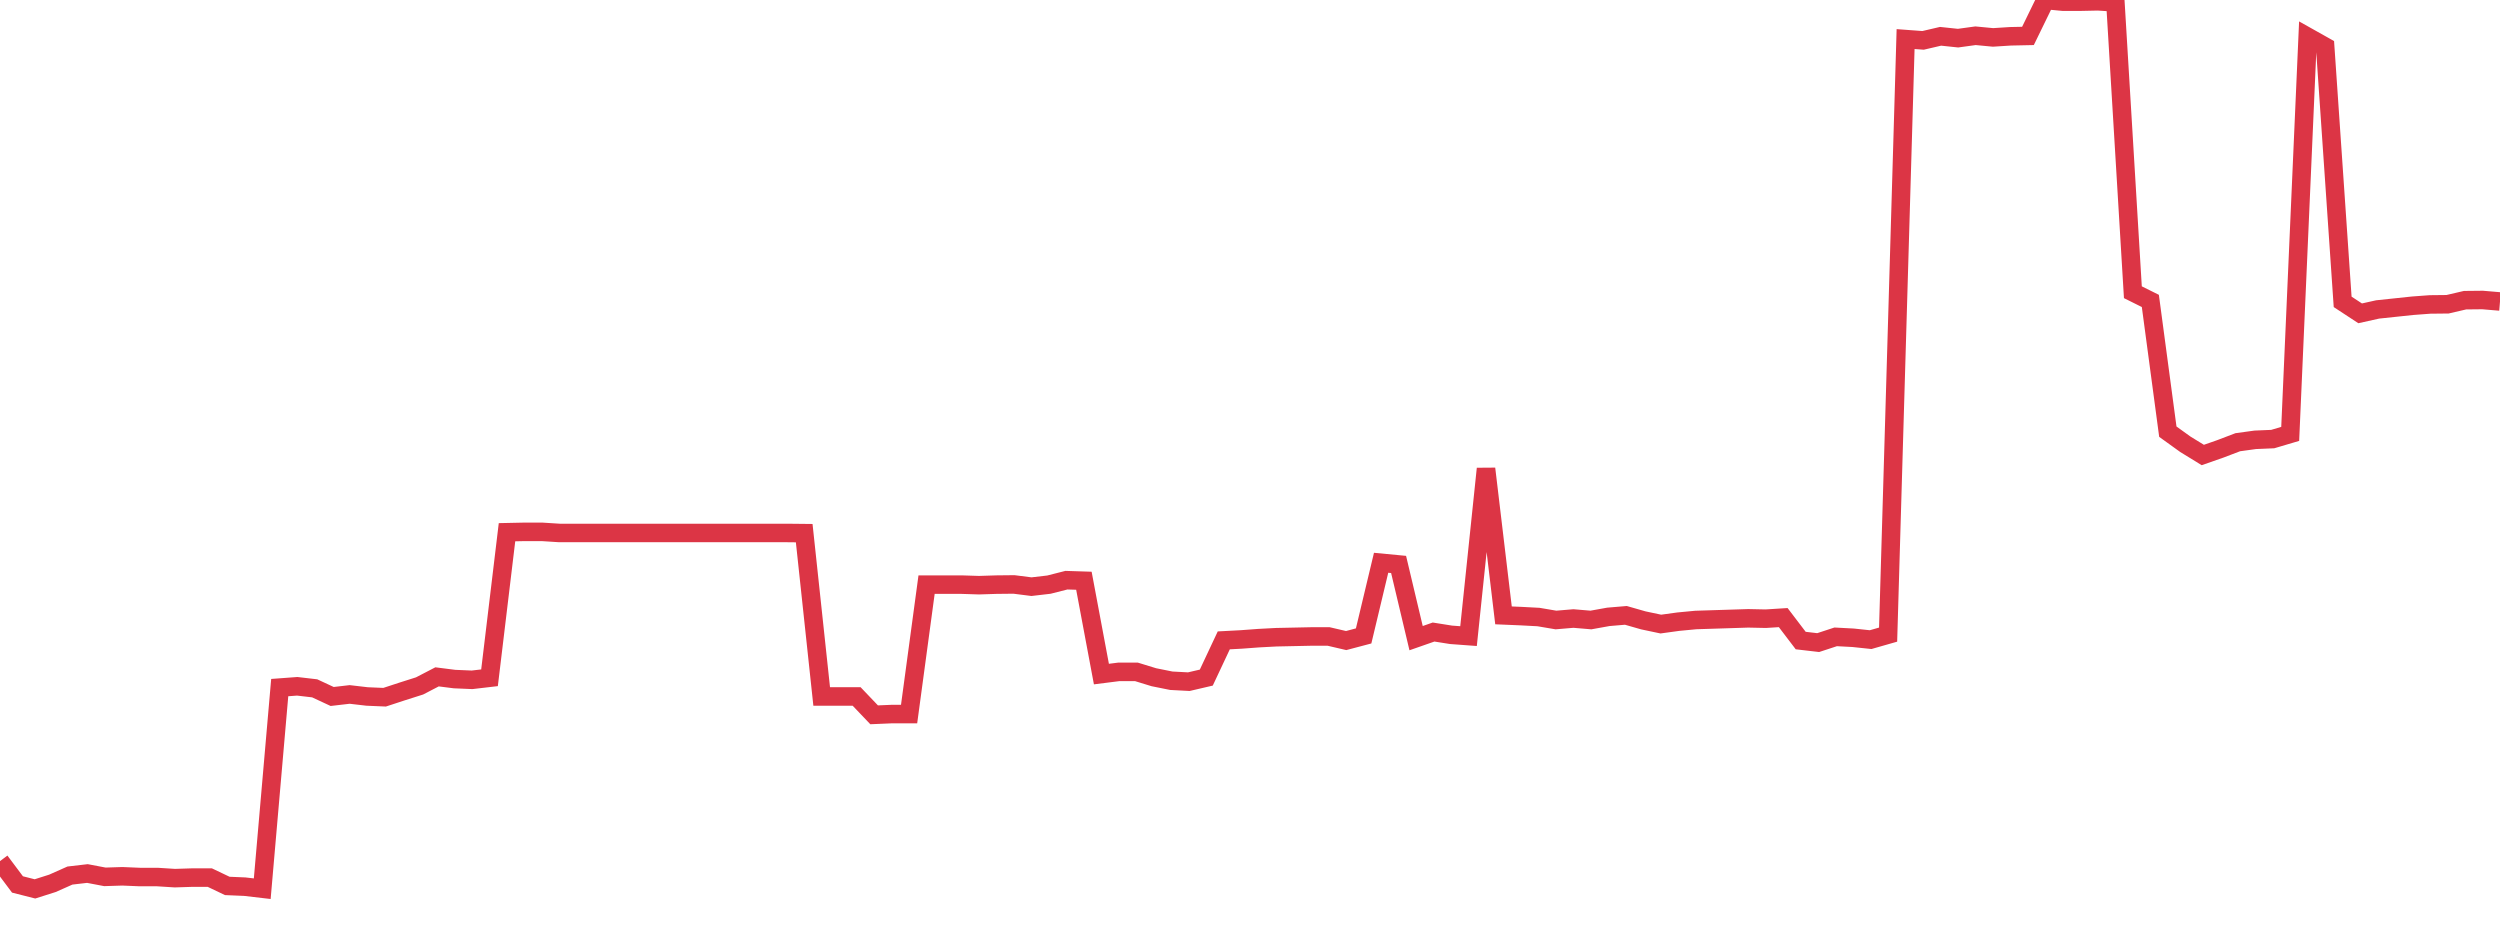 <?xml version="1.0" standalone="no"?>
<!DOCTYPE svg PUBLIC "-//W3C//DTD SVG 1.1//EN" "http://www.w3.org/Graphics/SVG/1.1/DTD/svg11.dtd">
<svg width="135" height="50" viewBox="0 0 135 50" preserveAspectRatio="none" class="sparkline" xmlns="http://www.w3.org/2000/svg"
xmlns:xlink="http://www.w3.org/1999/xlink"><path  class="sparkline--line" d="M 0 46.5 L 0 46.5 L 0.944 47.76 L 1.888 48 L 2.832 47.7 L 3.776 47.28 L 4.72 47.17 L 5.664 47.35 L 6.608 47.32 L 7.552 47.36 L 8.497 47.36 L 9.441 47.42 L 10.385 47.39 L 11.329 47.39 L 12.273 47.84 L 13.217 47.88 L 14.161 47.99 L 15.105 37.13 L 16.049 37.06 L 16.993 37.17 L 17.937 37.61 L 18.881 37.5 L 19.825 37.61 L 20.769 37.65 L 21.713 37.34 L 22.657 37.04 L 23.601 36.55 L 24.545 36.67 L 25.49 36.71 L 26.434 36.6 L 27.378 28.74 L 28.322 28.72 L 29.266 28.72 L 30.21 28.78 L 31.154 28.78 L 32.098 28.78 L 33.042 28.78 L 33.986 28.78 L 34.93 28.78 L 35.874 28.78 L 36.818 28.78 L 37.762 28.78 L 38.706 28.78 L 39.65 28.78 L 40.594 28.78 L 41.538 28.78 L 42.483 28.78 L 43.427 28.79 L 44.371 37.61 L 45.315 37.61 L 46.259 37.61 L 47.203 38.6 L 48.147 38.56 L 49.091 38.56 L 50.035 31.57 L 50.979 31.57 L 51.923 31.57 L 52.867 31.6 L 53.811 31.57 L 54.755 31.56 L 55.699 31.68 L 56.643 31.57 L 57.587 31.33 L 58.531 31.36 L 59.476 36.4 L 60.42 36.28 L 61.364 36.28 L 62.308 36.57 L 63.252 36.76 L 64.196 36.81 L 65.14 36.59 L 66.084 34.58 L 67.028 34.53 L 67.972 34.46 L 68.916 34.41 L 69.86 34.39 L 70.804 34.37 L 71.748 34.37 L 72.692 34.59 L 73.636 34.34 L 74.58 30.39 L 75.524 30.48 L 76.469 34.46 L 77.413 34.13 L 78.357 34.28 L 79.301 34.35 L 80.245 25.31 L 81.189 33.23 L 82.133 33.27 L 83.077 33.32 L 84.021 33.48 L 84.965 33.4 L 85.909 33.48 L 86.853 33.31 L 87.797 33.23 L 88.741 33.5 L 89.685 33.7 L 90.629 33.57 L 91.573 33.48 L 92.517 33.45 L 93.462 33.42 L 94.406 33.39 L 95.35 33.41 L 96.294 33.35 L 97.238 34.59 L 98.182 34.7 L 99.126 34.39 L 100.07 34.44 L 101.014 34.54 L 101.958 34.27 L 102.902 2.11 L 103.846 2.18 L 104.79 1.96 L 105.734 2.06 L 106.678 1.93 L 107.622 2.02 L 108.566 1.96 L 109.51 1.94 L 110.455 0 L 111.399 0.09 L 112.343 0.09 L 113.287 0.07 L 114.231 0.13 L 115.175 15.78 L 116.119 16.25 L 117.063 23.31 L 118.007 23.99 L 118.951 24.57 L 119.895 24.24 L 120.839 23.88 L 121.783 23.75 L 122.727 23.71 L 123.671 23.43 L 124.615 1.99 L 125.559 2.52 L 126.503 16.3 L 127.448 16.92 L 128.392 16.71 L 129.336 16.61 L 130.28 16.51 L 131.224 16.44 L 132.168 16.43 L 133.112 16.21 L 134.056 16.2 L 135 16.28" fill="none" stroke-width="1" stroke="#dc3545"></path></svg>